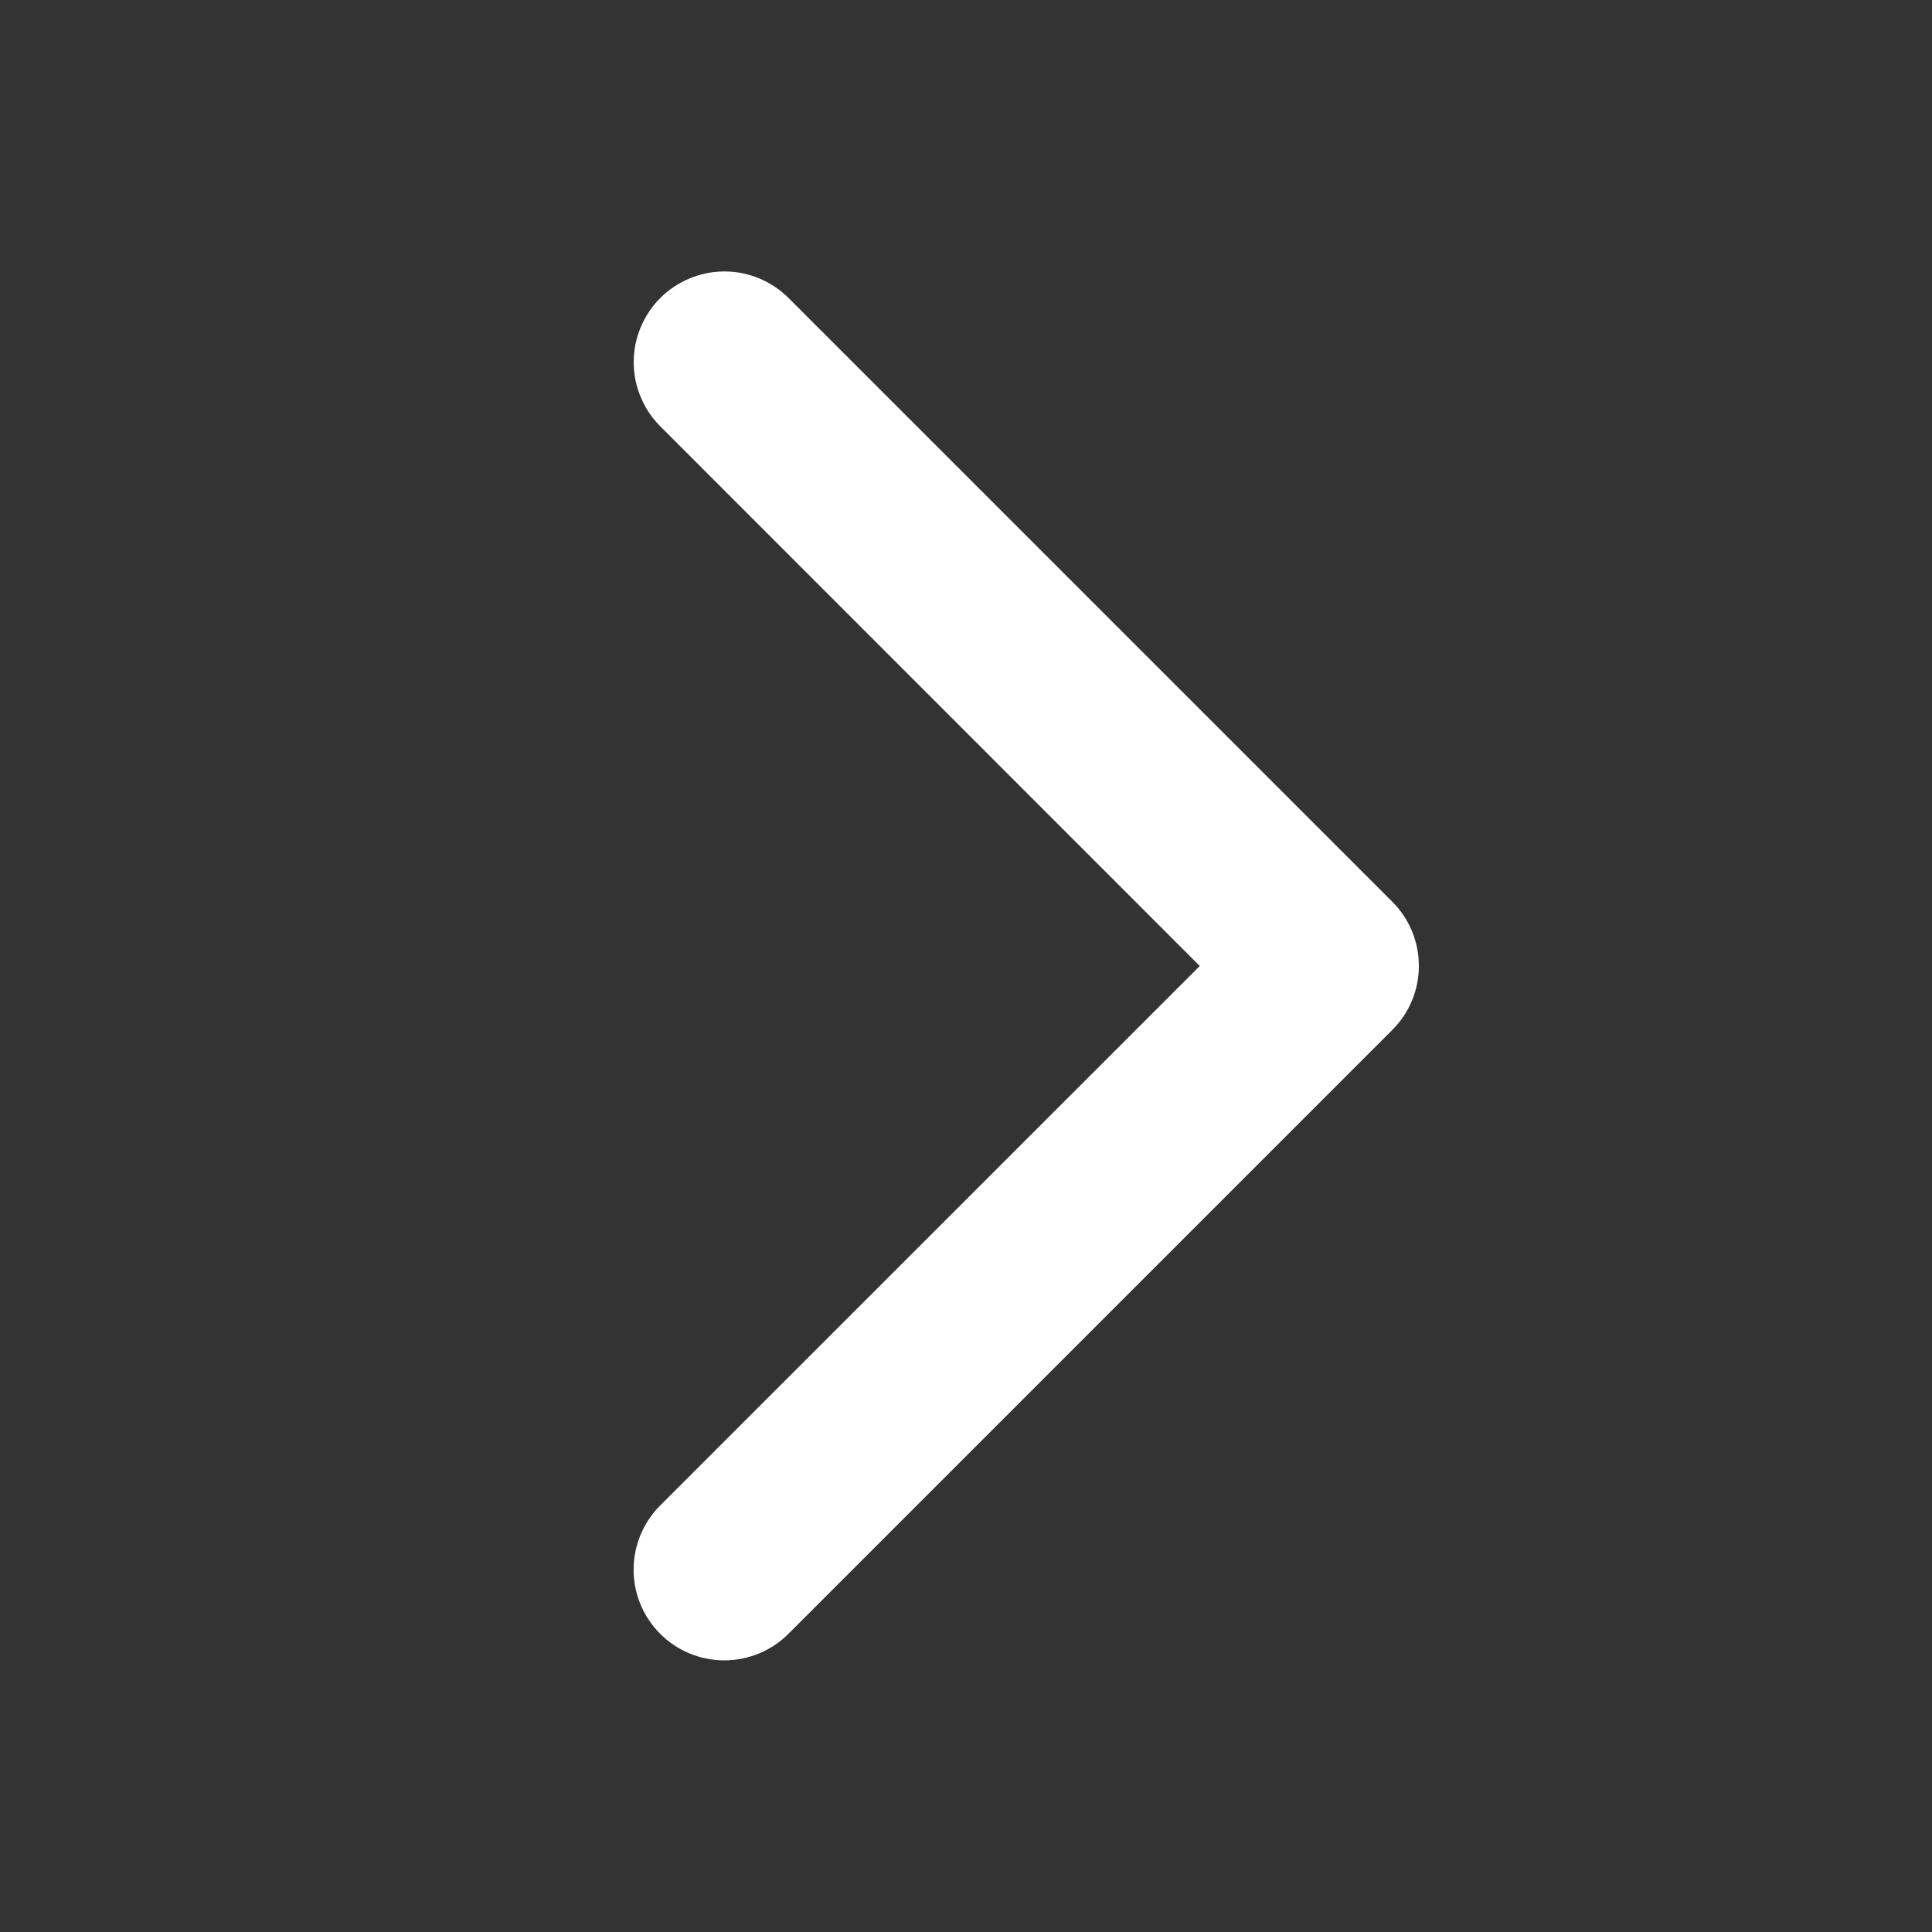 <svg width="20" height="20" viewBox="0 0 20 20" fill="none" xmlns="http://www.w3.org/2000/svg">
<rect x="0" y="0" width="20" height="20" fill="#333333" stroke="none"/>
<path d="M14.412 10.663L8.162 16.913C7.986 17.089 7.747 17.188 7.498 17.188C7.249 17.188 7.01 17.089 6.834 16.913C6.658 16.737 6.559 16.498 6.559 16.249C6.559 16 6.658 15.761 6.834 15.585L12.42 10L6.835 4.413C6.748 4.326 6.679 4.223 6.632 4.109C6.584 3.995 6.56 3.873 6.56 3.749C6.56 3.626 6.584 3.504 6.632 3.39C6.679 3.276 6.748 3.172 6.835 3.085C6.922 2.998 7.026 2.929 7.14 2.882C7.254 2.834 7.376 2.81 7.499 2.81C7.623 2.81 7.745 2.834 7.859 2.882C7.973 2.929 8.076 2.998 8.163 3.085L14.413 9.335C14.501 9.422 14.57 9.526 14.617 9.64C14.664 9.754 14.688 9.876 14.688 10C14.688 10.123 14.664 10.245 14.616 10.359C14.569 10.473 14.499 10.576 14.412 10.663Z" fill="white"/>
</svg>

